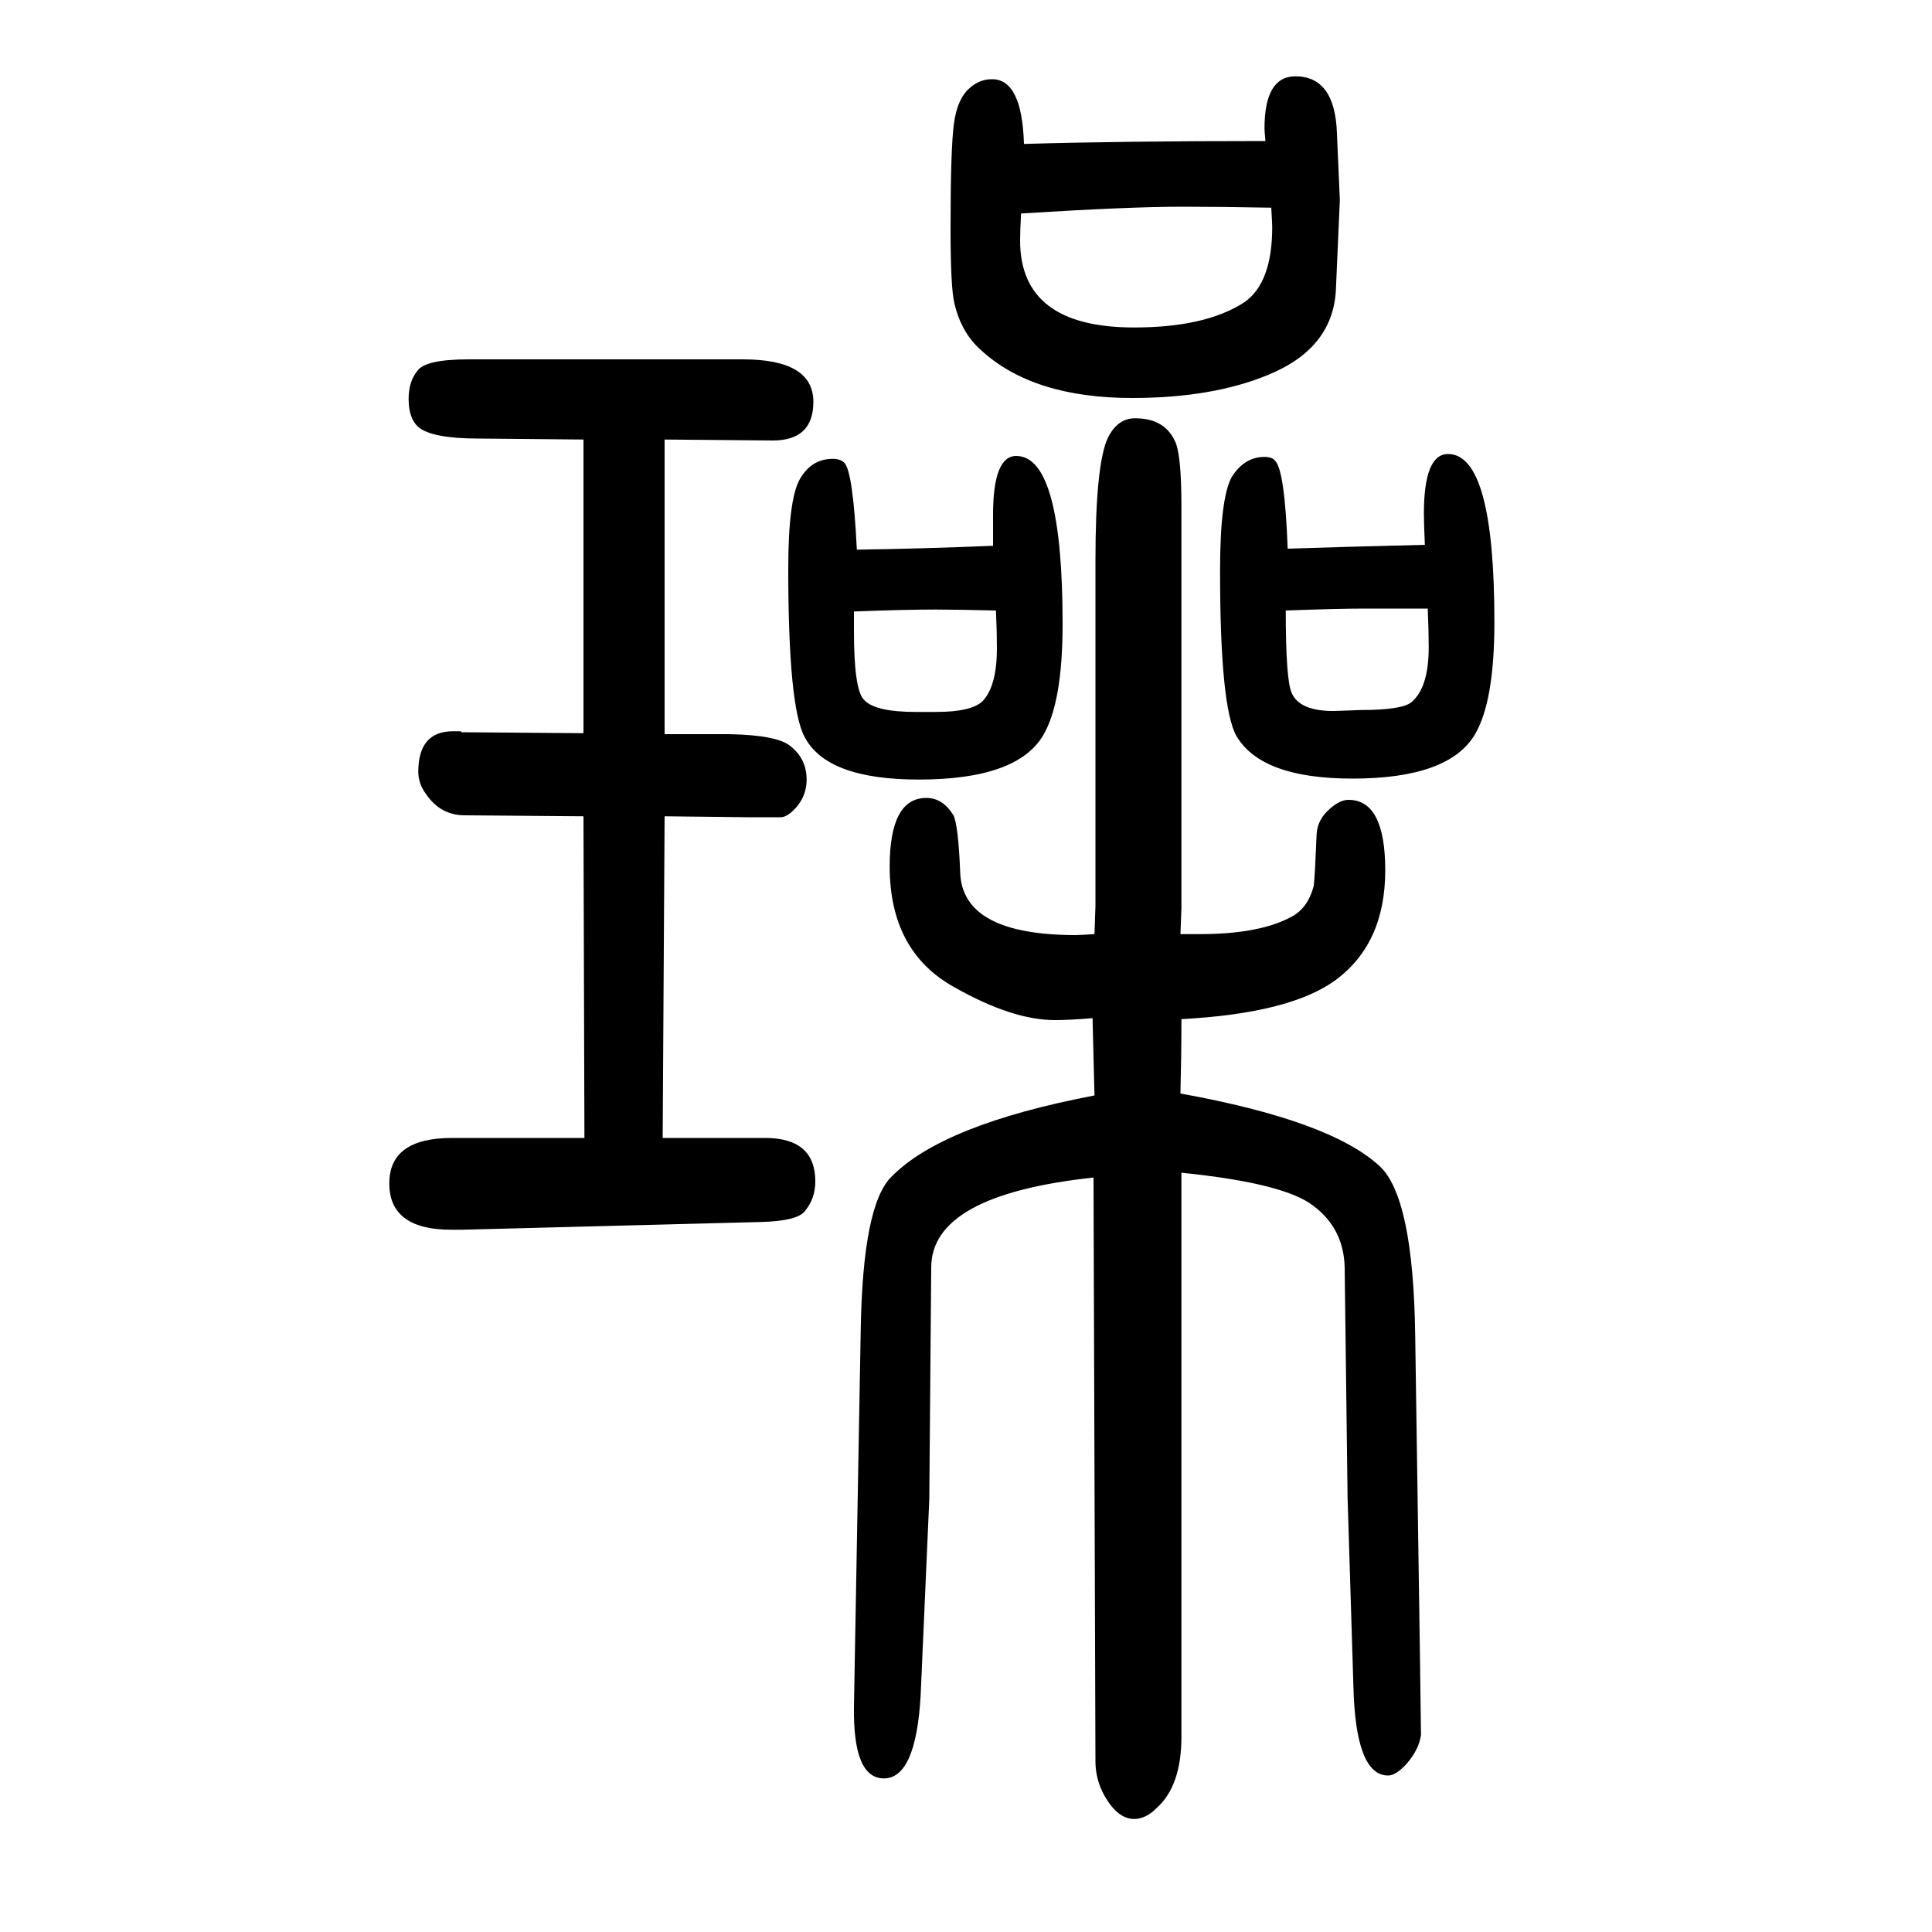 <svg xmlns="http://www.w3.org/2000/svg" xmlns:xlink="http://www.w3.org/1999/xlink" height="100" width="100" version="1.1"><path d="M605 472l-1 333l-123 1q-25 0 -40 22q-8 11 -8 23q0 42 36 42h8l1 -1l126 -1v304l-108 1q-49 0 -63 12q-10 9 -10 29q0 18 9 29q8 12 53 12h284q73 0 73 -44q0 -40 -42 -40l-112 1v-305h67q51 -1 64 -13q16 -13 16 -34q0 -20 -16 -34q-6 -5 -11 -5h-34l-86 1l-2 -333h106
q52 0 52 -45q0 -18 -11 -31q-8 -10 -45 -11l-309 -8h-12q-64 0 -64 48q0 47 65 47h137zM1132 431q-168 -18 -168 -93l-2 -240l-9 -204q-5 -85 -38 -85q-32 0 -31 74l7 389q2 131 32 160q53 54 210 84l-2 80q-24 -2 -39 -2q-44 0 -104 34q-67 37 -67 125q0 71 38 71
q17 0 28 -18q5 -10 7 -59q2 -65 120 -65q3 0 19 1l1 29v357q0 101 13 128q10 20 28 20q30 0 41 -23q7 -13 7 -68v-416l-1 -27h20q62 0 95 18q17 9 23 32q1 6 3 54q1 15 14 26q10 9 19 9q38 0 38 -73q0 -76 -52 -114q-47 -34 -159 -40q0 -37 -1 -77q155 -28 206 -75
q35 -32 37 -175l5 -337q1 -76 1 -77q-2 -15 -15 -30q-11 -12 -19 -12q-34 0 -36 94l-6 194l-3 238q-1 43 -37 67q-33 21 -132 31v-584q0 -51 -26 -74q-11 -11 -23 -11q-13 0 -24 14q-16 21 -16 46zM1060 1501q101 3 250 3q-1 10 -1 13q0 54 32 54q41 0 43 -59l3 -69l-4 -91
q-2 -62 -70 -90q-58 -24 -141 -24q-103 0 -157 50q-20 18 -27 48q-4 16 -4 78q0 82 3.5 108t16.5 37q10 9 23 9q31 0 33 -67zM1057 1429q-1 -18 -1 -28q0 -90 118 -90q74 0 114 26q29 20 29 78q0 3 -1 20q-55 1 -92 1q-56 0 -167 -7zM1333 1082l65 2l77 2q-1 23 -1 32
q0 62 25 62q48 0 48 -174q0 -82 -20 -116q-27 -46 -127 -46q-94 0 -120 44q-17 30 -17 171q0 75 12 97q13 21 34 21q8 0 11 -4q10 -10 13 -91zM1331 1018q0 -71 6 -85q8 -19 43 -19q4 0 29 1q42 0 52 8q18 15 18 57q0 17 -1 40h-65q-28 0 -82 -2zM887 1081q69 1 141 4v32
q0 61 24 61q48 0 48 -174q0 -81 -20 -115q-27 -46 -129 -46q-95 0 -118 44q-17 31 -17 174q0 72 12 93t34 21q8 0 12 -4q9 -9 13 -90zM884 1017v-20q0 -60 10 -71q11 -13 54 -13h21q38 0 49 12q14 16 14 54q0 17 -1 39q-42 1 -62 1q-33 0 -85 -2z" style="" transform="scale(0.05 -0.05) translate(0 -1650)"/></svg>